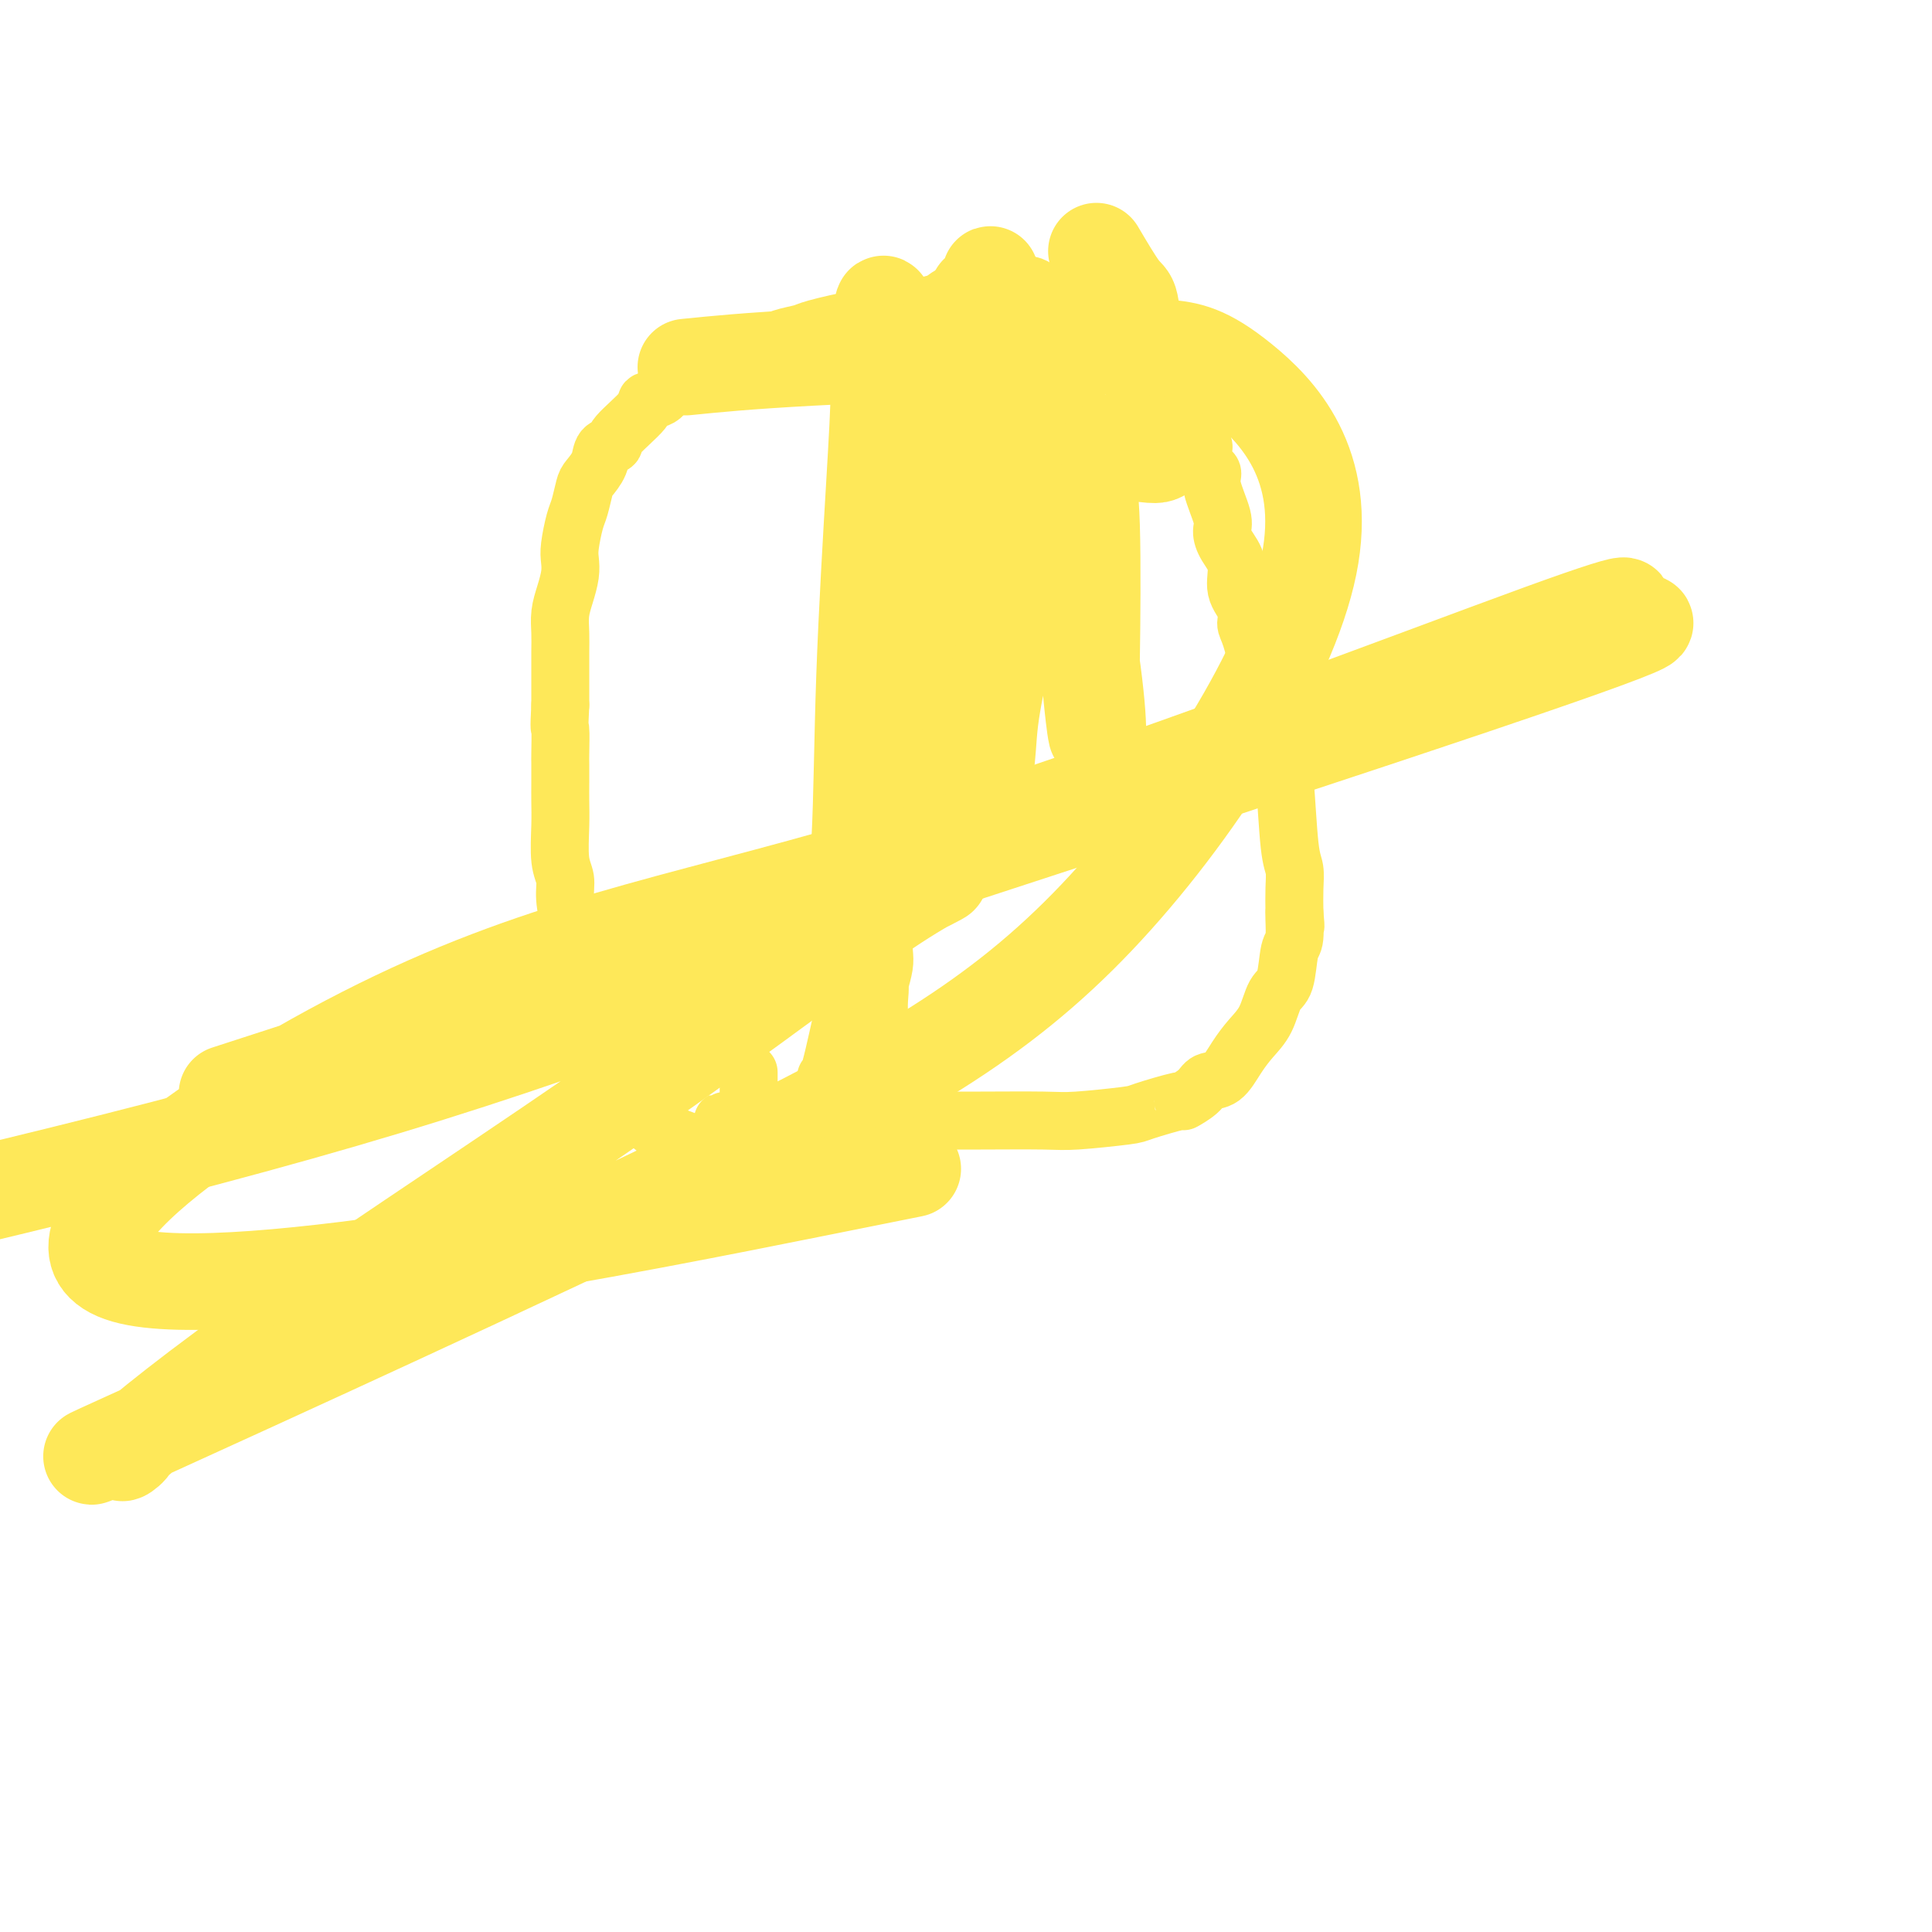 <svg viewBox='0 0 400 400' version='1.1' xmlns='http://www.w3.org/2000/svg' xmlns:xlink='http://www.w3.org/1999/xlink'><g fill='none' stroke='#FEE859' stroke-width='12' stroke-linecap='round' stroke-linejoin='round'><path d='M189,63c0.000,1.211 0.000,2.422 0,3c0.000,0.578 0.000,0.522 0,1c0.000,0.478 0.000,1.489 0,2c0.000,0.511 0.000,0.521 0,1c0.000,0.479 0.000,1.427 0,2c0.000,0.573 0.000,0.771 0,1c0.000,0.229 0.000,0.488 0,1c0.000,0.512 0.000,1.277 0,2c0.000,0.723 0.000,1.406 0,2c0.000,0.594 0.000,1.101 0,1c0.000,-0.101 0.000,-0.811 0,0c0.000,0.811 0.000,3.141 0,4c0.000,0.859 0.000,0.245 0,1c0.000,0.755 0.000,2.877 0,5'/><path d='M189,89c0.000,4.593 0.000,3.075 0,5c-0.000,1.925 -0.000,7.293 0,10c0.000,2.707 0.000,2.753 0,4c-0.000,1.247 -0.000,3.696 0,5c0.000,1.304 0.001,1.463 0,3c-0.001,1.537 -0.005,4.453 0,7c0.005,2.547 0.017,4.726 0,6c-0.017,1.274 -0.065,1.643 0,3c0.065,1.357 0.243,3.701 0,6c-0.243,2.299 -0.906,4.552 -1,5c-0.094,0.448 0.382,-0.909 0,3c-0.382,3.909 -1.623,13.085 -2,17c-0.377,3.915 0.110,2.568 0,4c-0.110,1.432 -0.818,5.642 -1,8c-0.182,2.358 0.161,2.865 0,4c-0.161,1.135 -0.827,2.897 -1,5c-0.173,2.103 0.147,4.547 0,6c-0.147,1.453 -0.761,1.915 -1,3c-0.239,1.085 -0.103,2.792 0,4c0.103,1.208 0.172,1.917 0,3c-0.172,1.083 -0.586,2.542 -1,4'/><path d='M182,204c-1.083,10.648 -0.290,4.268 0,2c0.290,-2.268 0.078,-0.423 0,1c-0.078,1.423 -0.021,2.424 0,3c0.021,0.576 0.006,0.726 0,1c-0.006,0.274 -0.001,0.673 0,1c0.001,0.327 0.000,0.583 0,1c-0.000,0.417 -0.000,0.997 0,2c0.000,1.003 0.000,2.429 0,3c-0.000,0.571 -0.000,0.285 0,0'/><path d='M191,64c-0.326,-0.007 -0.651,-0.014 -1,0c-0.349,0.014 -0.720,0.049 -1,0c-0.280,-0.049 -0.467,-0.182 -1,0c-0.533,0.182 -1.410,0.678 -3,1c-1.590,0.322 -3.893,0.468 -7,1c-3.107,0.532 -7.018,1.449 -9,2c-1.982,0.551 -2.035,0.735 -3,1c-0.965,0.265 -2.840,0.611 -4,1c-1.160,0.389 -1.604,0.823 -2,1c-0.396,0.177 -0.745,0.099 -1,0c-0.255,-0.099 -0.415,-0.219 -1,0c-0.585,0.219 -1.596,0.777 -2,1c-0.404,0.223 -0.202,0.112 0,0'/><path d='M154,73c-0.274,0.033 -0.548,0.066 -1,0c-0.452,-0.066 -1.083,-0.230 -2,0c-0.917,0.230 -2.119,0.854 -3,1c-0.881,0.146 -1.442,-0.185 -2,0c-0.558,0.185 -1.114,0.886 -2,2c-0.886,1.114 -2.103,2.641 -3,3c-0.897,0.359 -1.474,-0.451 -2,0c-0.526,0.451 -1.001,2.163 -2,3c-0.999,0.837 -2.524,0.800 -3,1c-0.476,0.200 0.095,0.636 -1,2c-1.095,1.364 -3.855,3.654 -5,5c-1.145,1.346 -0.674,1.748 -1,2c-0.326,0.252 -1.449,0.354 -2,1c-0.551,0.646 -0.529,1.837 -1,3c-0.471,1.163 -1.436,2.300 -2,3c-0.564,0.700 -0.726,0.963 -1,2c-0.274,1.037 -0.661,2.846 -1,4c-0.339,1.154 -0.629,1.652 -1,3c-0.371,1.348 -0.821,3.546 -1,5c-0.179,1.454 -0.086,2.163 0,3c0.086,0.837 0.167,1.801 0,3c-0.167,1.199 -0.581,2.633 -1,4c-0.419,1.367 -0.844,2.667 -1,4c-0.156,1.333 -0.042,2.697 0,4c0.042,1.303 0.011,2.543 0,4c-0.011,1.457 -0.003,3.131 0,5c0.003,1.869 0.002,3.935 0,6'/><path d='M116,146c-0.309,5.953 -0.083,4.335 0,5c0.083,0.665 0.023,3.613 0,5c-0.023,1.387 -0.007,1.214 0,2c0.007,0.786 0.006,2.531 0,4c-0.006,1.469 -0.016,2.663 0,4c0.016,1.337 0.060,2.818 0,5c-0.060,2.182 -0.224,5.065 0,7c0.224,1.935 0.835,2.924 1,4c0.165,1.076 -0.115,2.241 0,4c0.115,1.759 0.627,4.114 1,5c0.373,0.886 0.607,0.305 1,2c0.393,1.695 0.945,5.667 1,8c0.055,2.333 -0.389,3.028 0,4c0.389,0.972 1.610,2.220 2,3c0.390,0.780 -0.050,1.090 0,2c0.050,0.910 0.592,2.418 1,4c0.408,1.582 0.683,3.237 1,4c0.317,0.763 0.677,0.632 1,1c0.323,0.368 0.610,1.233 1,2c0.390,0.767 0.882,1.434 1,2c0.118,0.566 -0.137,1.029 1,2c1.137,0.971 3.666,2.448 5,4c1.334,1.552 1.474,3.178 2,4c0.526,0.822 1.440,0.839 2,1c0.560,0.161 0.766,0.466 2,1c1.234,0.534 3.495,1.295 5,2c1.505,0.705 2.252,1.352 3,2'/><path d='M147,239c2.058,0.926 1.202,0.243 1,0c-0.202,-0.243 0.250,-0.044 1,0c0.750,0.044 1.796,-0.068 2,0c0.204,0.068 -0.436,0.316 0,0c0.436,-0.316 1.947,-1.197 4,-2c2.053,-0.803 4.649,-1.527 6,-2c1.351,-0.473 1.457,-0.695 2,-1c0.543,-0.305 1.522,-0.693 2,-1c0.478,-0.307 0.457,-0.533 1,-1c0.543,-0.467 1.652,-1.175 2,-2c0.348,-0.825 -0.065,-1.767 0,-2c0.065,-0.233 0.607,0.242 1,0c0.393,-0.242 0.636,-1.202 1,-2c0.364,-0.798 0.848,-1.435 1,-2c0.152,-0.565 -0.027,-1.057 0,-1c0.027,0.057 0.259,0.662 1,-2c0.741,-2.662 1.992,-8.593 3,-13c1.008,-4.407 1.772,-7.290 2,-9c0.228,-1.710 -0.080,-2.245 0,-3c0.080,-0.755 0.547,-1.728 1,-3c0.453,-1.272 0.891,-2.842 1,-4c0.109,-1.158 -0.112,-1.902 0,-3c0.112,-1.098 0.556,-2.549 1,-4'/><path d='M180,182c2.145,-9.296 1.507,-8.534 2,-11c0.493,-2.466 2.117,-8.158 3,-11c0.883,-2.842 1.024,-2.833 1,-4c-0.024,-1.167 -0.214,-3.510 0,-6c0.214,-2.490 0.832,-5.129 1,-7c0.168,-1.871 -0.112,-2.975 0,-4c0.112,-1.025 0.618,-1.971 1,-5c0.382,-3.029 0.642,-8.140 1,-11c0.358,-2.860 0.814,-3.468 1,-5c0.186,-1.532 0.102,-3.987 0,-5c-0.102,-1.013 -0.223,-0.585 0,-1c0.223,-0.415 0.791,-1.672 1,-3c0.209,-1.328 0.060,-2.727 0,-4c-0.060,-1.273 -0.030,-2.420 0,-3c0.030,-0.580 0.061,-0.591 0,-1c-0.061,-0.409 -0.212,-1.215 0,-4c0.212,-2.785 0.789,-7.550 1,-10c0.211,-2.450 0.057,-2.584 0,-3c-0.057,-0.416 -0.015,-1.112 0,-2c0.015,-0.888 0.004,-1.968 0,-3c-0.004,-1.032 -0.002,-2.016 0,-3'/><path d='M192,76c0.928,-12.571 0.248,-3.998 0,-2c-0.248,1.998 -0.063,-2.579 0,-4c0.063,-1.421 0.004,0.315 0,0c-0.004,-0.315 0.047,-2.681 0,-4c-0.047,-1.319 -0.192,-1.593 0,-2c0.192,-0.407 0.723,-0.949 1,-1c0.277,-0.051 0.302,0.389 1,0c0.698,-0.389 2.071,-1.607 3,-2c0.929,-0.393 1.414,0.038 2,0c0.586,-0.038 1.273,-0.547 2,-1c0.727,-0.453 1.494,-0.851 3,-1c1.506,-0.149 3.752,-0.050 5,0c1.248,0.050 1.499,0.050 2,0c0.501,-0.050 1.251,-0.150 2,0c0.749,0.150 1.495,0.549 2,1c0.505,0.451 0.769,0.952 1,1c0.231,0.048 0.429,-0.357 1,0c0.571,0.357 1.515,1.476 2,2c0.485,0.524 0.511,0.453 1,1c0.489,0.547 1.440,1.714 2,2c0.560,0.286 0.728,-0.308 1,0c0.272,0.308 0.649,1.516 2,3c1.351,1.484 3.675,3.242 6,5'/><path d='M231,74c3.759,3.429 4.156,4.501 7,7c2.844,2.499 8.134,6.427 10,8c1.866,1.573 0.306,0.793 0,1c-0.306,0.207 0.640,1.403 1,2c0.360,0.597 0.133,0.597 0,1c-0.133,0.403 -0.172,1.210 0,2c0.172,0.790 0.553,1.562 1,2c0.447,0.438 0.958,0.543 1,1c0.042,0.457 -0.387,1.268 0,3c0.387,1.732 1.590,4.385 2,6c0.410,1.615 0.026,2.193 0,3c-0.026,0.807 0.304,1.844 1,3c0.696,1.156 1.758,2.429 2,4c0.242,1.571 -0.334,3.438 0,5c0.334,1.562 1.580,2.820 2,4c0.420,1.180 0.014,2.284 0,3c-0.014,0.716 0.363,1.044 1,3c0.637,1.956 1.533,5.540 2,8c0.467,2.460 0.506,3.796 1,6c0.494,2.204 1.443,5.275 2,7c0.557,1.725 0.724,2.106 1,3c0.276,0.894 0.662,2.303 1,6c0.338,3.697 0.627,9.682 1,13c0.373,3.318 0.831,3.970 1,5c0.169,1.030 0.048,2.437 0,4c-0.048,1.563 -0.024,3.281 0,5'/><path d='M268,189c0.450,5.114 0.076,1.398 0,1c-0.076,-0.398 0.146,2.522 0,4c-0.146,1.478 -0.661,1.515 -1,3c-0.339,1.485 -0.502,4.420 -1,6c-0.498,1.580 -1.329,1.807 -2,3c-0.671,1.193 -1.181,3.351 -2,5c-0.819,1.649 -1.947,2.787 -3,4c-1.053,1.213 -2.031,2.501 -3,4c-0.969,1.499 -1.927,3.209 -3,4c-1.073,0.791 -2.260,0.664 -3,1c-0.740,0.336 -1.034,1.137 -2,2c-0.966,0.863 -2.604,1.790 -3,2c-0.396,0.210 0.450,-0.298 -1,0c-1.450,0.298 -5.195,1.400 -7,2c-1.805,0.600 -1.669,0.697 -4,1c-2.331,0.303 -7.130,0.813 -10,1c-2.870,0.187 -3.812,0.050 -7,0c-3.188,-0.050 -8.624,-0.013 -13,0c-4.376,0.013 -7.693,0.004 -14,0c-6.307,-0.004 -15.606,-0.001 -20,0c-4.394,0.001 -3.885,0.000 -5,0c-1.115,-0.000 -3.856,-0.000 -5,0c-1.144,0.000 -0.693,0.000 -1,0c-0.307,-0.000 -1.374,-0.000 -2,0c-0.626,0.000 -0.813,0.000 -1,0'/><path d='M155,232c-10.520,0.053 -2.819,0.185 0,0c2.819,-0.185 0.755,-0.687 0,-1c-0.755,-0.313 -0.202,-0.437 0,-1c0.202,-0.563 0.054,-1.566 0,-2c-0.054,-0.434 -0.015,-0.299 0,-1c0.015,-0.701 0.004,-2.240 0,-3c-0.004,-0.760 -0.001,-0.743 0,-1c0.001,-0.257 0.000,-0.788 0,-1c-0.000,-0.212 -0.000,-0.106 0,0'/></g>
<g fill='none' stroke='#FEE859' stroke-width='20' stroke-linecap='round' stroke-linejoin='round'><path d='M207,96c0.042,-0.042 0.084,-0.084 0,0c-0.084,0.084 -0.294,0.293 -1,2c-0.706,1.707 -1.908,4.913 -4,9c-2.092,4.087 -5.075,9.055 -7,15c-1.925,5.945 -2.793,12.869 -4,16c-1.207,3.131 -2.752,2.471 -5,10c-2.248,7.529 -5.198,23.246 -7,32c-1.802,8.754 -2.456,10.544 -3,13c-0.544,2.456 -0.976,5.579 -1,6c-0.024,0.421 0.362,-1.859 1,-6c0.638,-4.141 1.529,-10.141 2,-19c0.471,-8.859 0.522,-20.575 1,-34c0.478,-13.425 1.382,-28.558 2,-39c0.618,-10.442 0.948,-16.195 1,-21c0.052,-4.805 -0.175,-8.664 0,-11c0.175,-2.336 0.752,-3.149 1,-4c0.248,-0.851 0.166,-1.738 0,-2c-0.166,-0.262 -0.417,0.102 0,2c0.417,1.898 1.502,5.331 3,9c1.498,3.669 3.410,7.575 5,11c1.590,3.425 2.857,6.371 4,11c1.143,4.629 2.162,10.942 3,16c0.838,5.058 1.495,8.862 2,14c0.505,5.138 0.859,11.611 1,16c0.141,4.389 0.071,6.695 0,9'/><path d='M201,151c1.185,10.828 1.148,10.398 1,11c-0.148,0.602 -0.407,2.235 0,2c0.407,-0.235 1.479,-2.339 2,-5c0.521,-2.661 0.490,-5.878 1,-10c0.510,-4.122 1.560,-9.150 3,-15c1.440,-5.850 3.269,-12.523 5,-18c1.731,-5.477 3.364,-9.758 5,-13c1.636,-3.242 3.276,-5.444 4,-7c0.724,-1.556 0.533,-2.465 1,-3c0.467,-0.535 1.593,-0.695 2,-1c0.407,-0.305 0.095,-0.753 0,-1c-0.095,-0.247 0.026,-0.291 0,1c-0.026,1.291 -0.200,3.919 0,6c0.200,2.081 0.773,3.615 1,11c0.227,7.385 0.106,20.619 0,27c-0.106,6.381 -0.198,5.908 0,8c0.198,2.092 0.685,6.747 1,8c0.315,1.253 0.457,-0.898 0,-6c-0.457,-5.102 -1.512,-13.154 -3,-20c-1.488,-6.846 -3.409,-12.484 -6,-20c-2.591,-7.516 -5.851,-16.908 -8,-23c-2.149,-6.092 -3.185,-8.883 -4,-11c-0.815,-2.117 -1.407,-3.558 -2,-5'/><path d='M204,67c-3.098,-9.978 -0.844,-5.422 0,-4c0.844,1.422 0.279,-0.289 0,-1c-0.279,-0.711 -0.271,-0.423 0,-1c0.271,-0.577 0.805,-2.018 1,-3c0.195,-0.982 0.052,-1.503 0,-1c-0.052,0.503 -0.012,2.030 0,3c0.012,0.970 -0.003,1.383 0,2c0.003,0.617 0.024,1.439 0,2c-0.024,0.561 -0.093,0.863 0,2c0.093,1.137 0.348,3.110 1,5c0.652,1.890 1.702,3.698 2,5c0.298,1.302 -0.155,2.096 0,4c0.155,1.904 0.917,4.916 2,7c1.083,2.084 2.488,3.240 3,4c0.512,0.760 0.130,1.124 0,1c-0.130,-0.124 -0.007,-0.738 0,-2c0.007,-1.262 -0.101,-3.173 0,-5c0.101,-1.827 0.412,-3.569 1,-5c0.588,-1.431 1.454,-2.552 2,-4c0.546,-1.448 0.773,-3.224 1,-5'/><path d='M217,71c0.667,-3.333 0.333,-1.667 0,0'/><path d='M227,52c1.905,3.223 3.810,6.446 5,8c1.190,1.554 1.667,1.439 2,3c0.333,1.561 0.524,4.799 1,7c0.476,2.201 1.238,3.366 2,5c0.762,1.634 1.525,3.737 2,5c0.475,1.263 0.660,1.687 1,4c0.340,2.313 0.833,6.516 1,8c0.167,1.484 0.009,0.250 0,0c-0.009,-0.250 0.133,0.483 0,1c-0.133,0.517 -0.541,0.819 -1,1c-0.459,0.181 -0.970,0.241 -3,0c-2.030,-0.241 -5.580,-0.783 -7,-1c-1.420,-0.217 -0.710,-0.108 0,0'/><path d='M142,76c6.230,-0.630 12.460,-1.259 26,-2c13.540,-0.741 34.390,-1.592 48,-2c13.610,-0.408 19.979,-0.371 25,0c5.021,0.371 8.692,1.077 16,7c7.308,5.923 18.253,17.065 14,38c-4.253,20.935 -23.702,51.665 -44,73c-20.298,21.335 -41.443,33.276 -80,52c-38.557,18.724 -94.525,44.229 -116,54c-21.475,9.771 -8.458,3.806 -5,3c3.458,-0.806 -2.642,3.546 0,1c2.642,-2.546 14.026,-11.990 34,-26c19.974,-14.010 48.537,-32.586 72,-49c23.463,-16.414 41.825,-30.668 53,-38c11.175,-7.332 15.162,-7.743 -2,0c-17.162,7.743 -55.475,23.641 -103,38c-47.525,14.359 -104.263,27.180 -161,40'/><path d='M76,217c-25.136,8.157 -50.272,16.313 0,0c50.272,-16.313 175.953,-57.096 229,-75c53.047,-17.904 33.458,-12.930 25,-11c-8.458,1.930 -5.787,0.817 0,-2c5.787,-2.817 14.691,-7.339 -11,2c-25.691,9.339 -85.978,32.538 -130,46c-44.022,13.462 -71.779,17.186 -107,34c-35.221,16.814 -77.906,46.719 -56,53c21.906,6.281 108.402,-11.063 143,-18c34.598,-6.937 17.299,-3.469 0,0'/></g>
</svg>